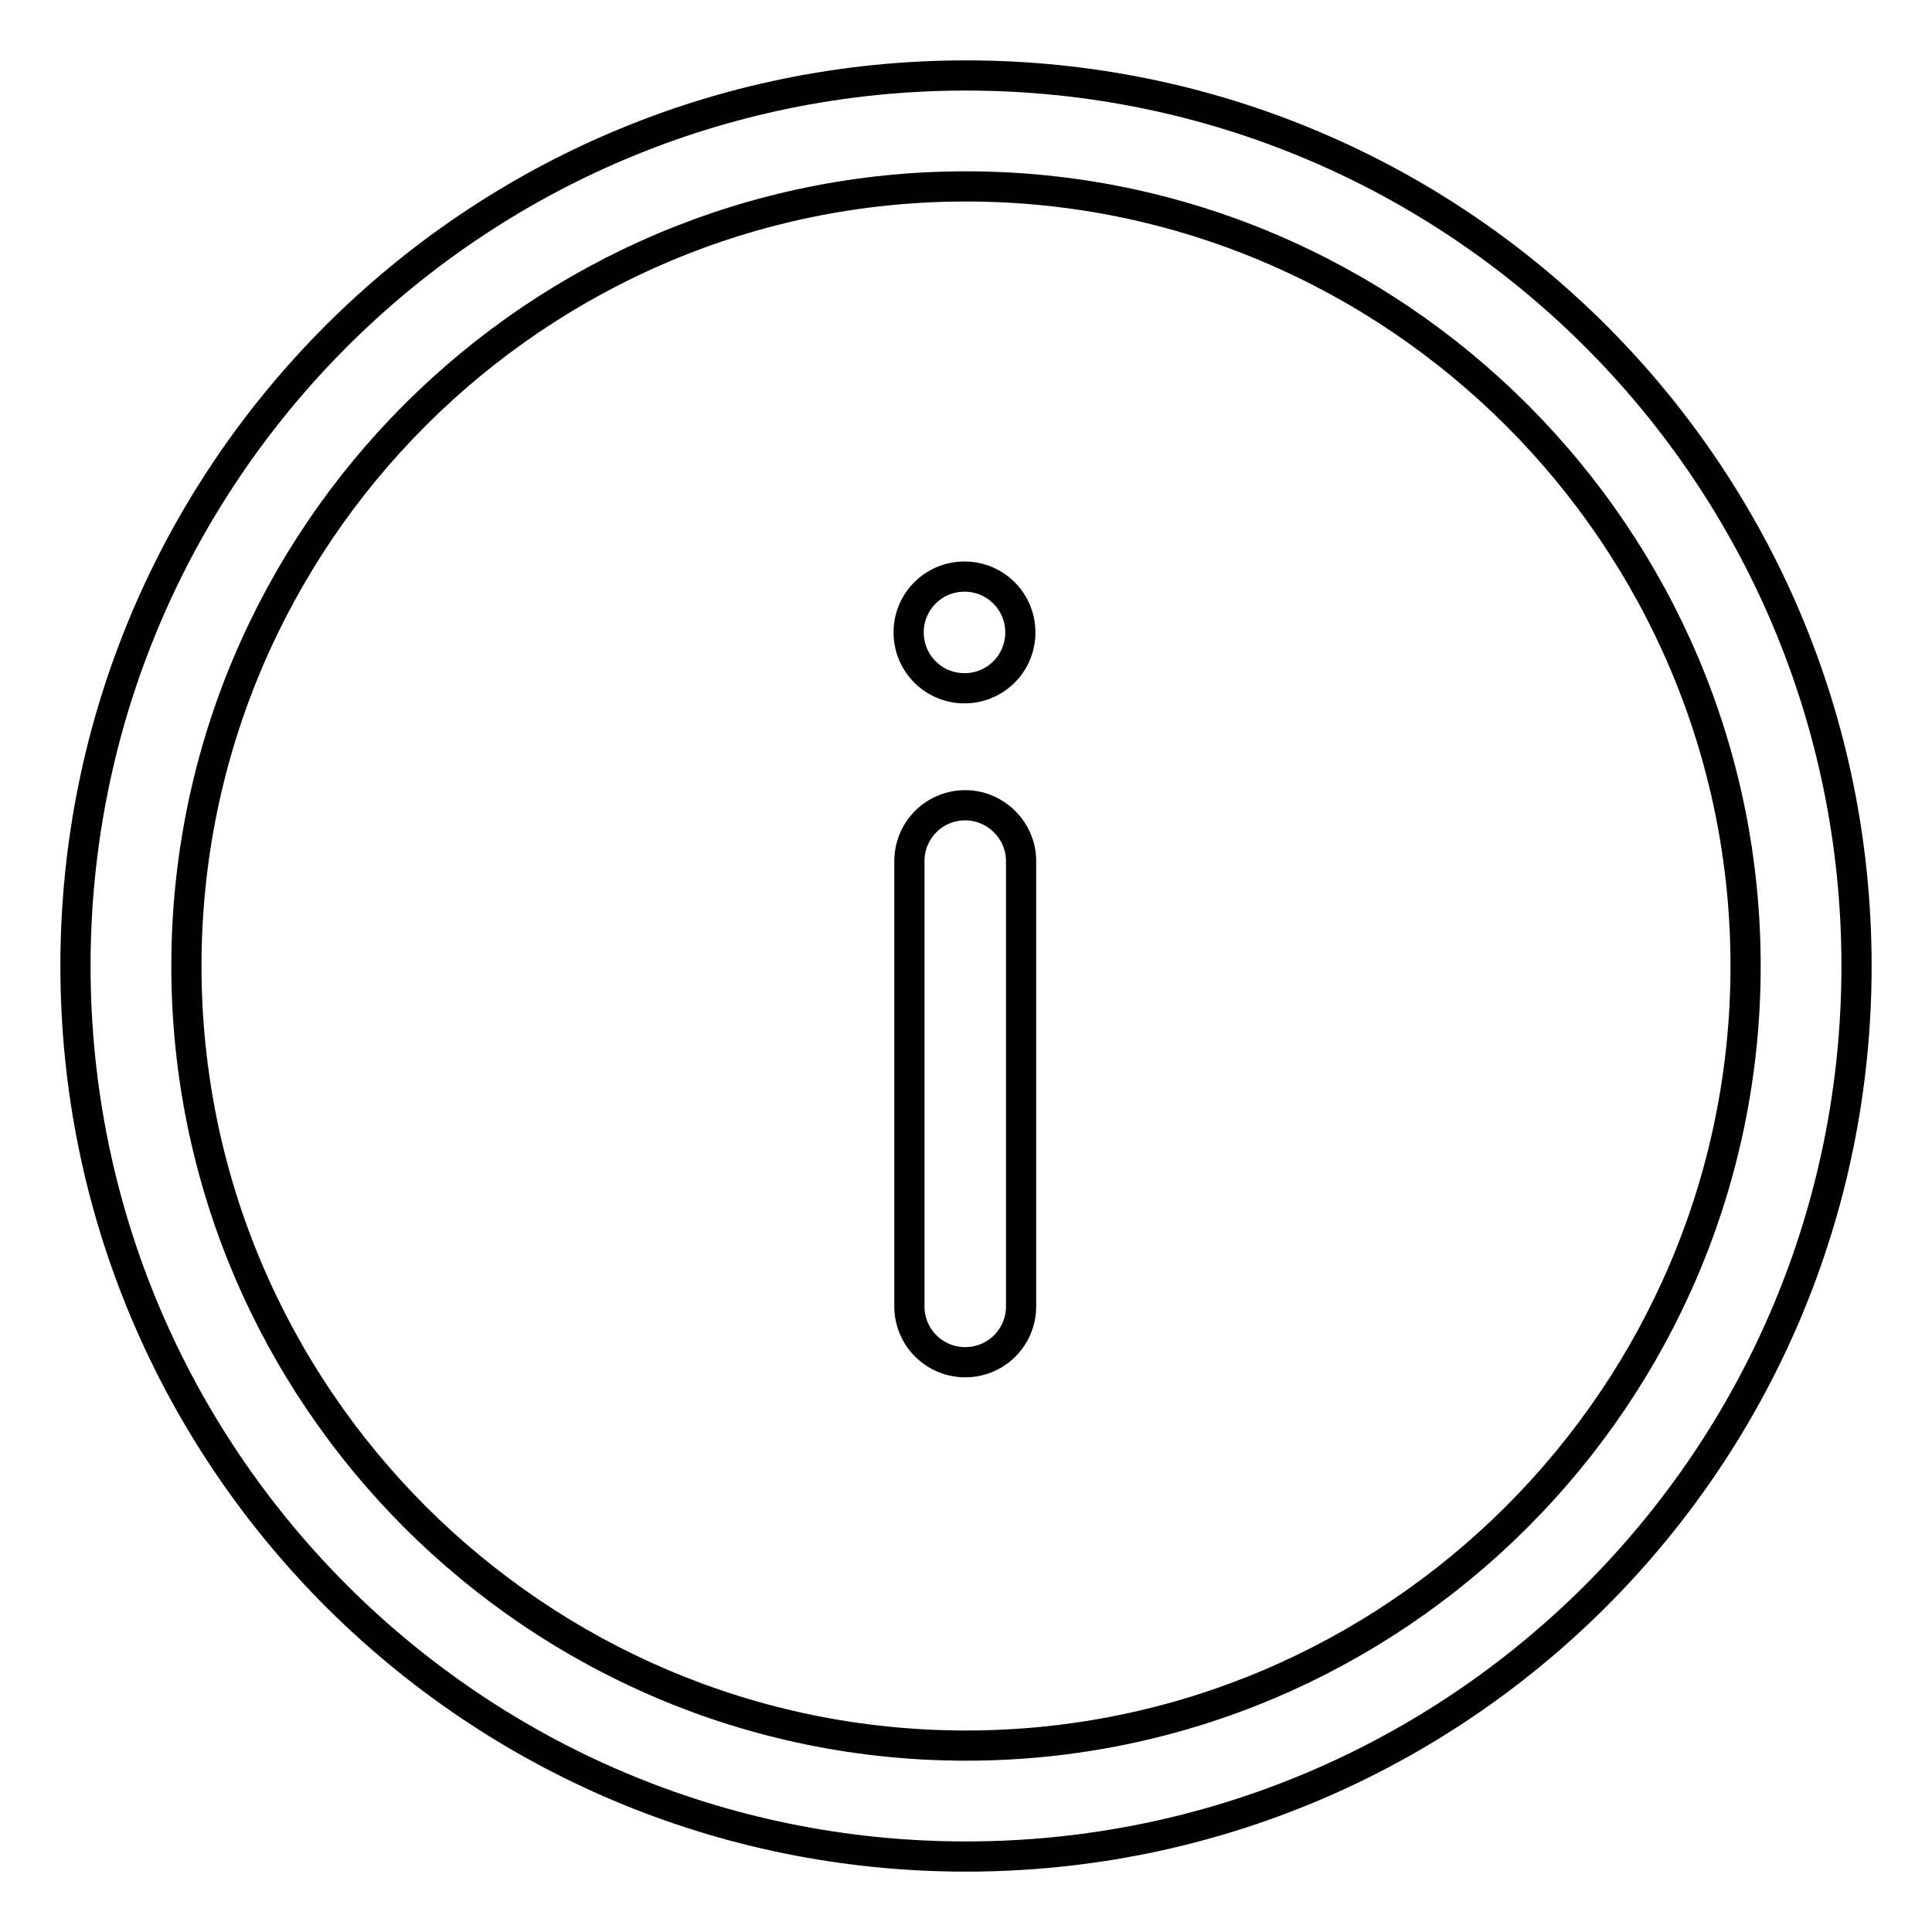 <?xml version="1.0" encoding="utf-8"?>
<!-- Svg Vector Icons : http://www.onlinewebfonts.com/icon -->
<!DOCTYPE svg PUBLIC "-//W3C//DTD SVG 1.1//EN" "http://www.w3.org/Graphics/SVG/1.1/DTD/svg11.dtd">
<svg version="1.1" xmlns="http://www.w3.org/2000/svg" xmlns:xlink="http://www.w3.org/1999/xlink" x="0px" y="0px" viewBox="0 0 256 256" enable-background="new 0 0 256 256" xml:space="preserve">
<g> <path stroke-width="4" fill-opacity="0" stroke="#000000"  d="M128,10C62.8,10,10,62.8,10,128c0,65.2,52.8,118,118,118c65.2,0,118-52.8,118-118C246,62.8,193.2,10,128,10 L128,10z M128,231.3c-56.9,0-103.3-46.3-103.3-103.3S71.1,24.7,128,24.7S231.3,71.1,231.3,128S184.9,231.3,128,231.3L128,231.3z"/> <path stroke-width="4" fill-opacity="0" stroke="#000000"  d="M120.4,83.8c0,4.1,3.3,7.4,7.4,7.4c4.1,0,7.4-3.3,7.4-7.4c0-4.1-3.3-7.4-7.4-7.4 C123.7,76.4,120.4,79.7,120.4,83.8C120.4,83.7,120.4,83.7,120.4,83.8z"/> <path stroke-width="4" fill-opacity="0" stroke="#000000"  d="M127.9,106.7c-4.1,0-7.4,3.3-7.4,7.4v59c0,4.1,3.3,7.4,7.4,7.4c4.1,0,7.4-3.3,7.4-7.4v-59 C135.3,110,131.9,106.7,127.9,106.7z"/></g>
</svg>